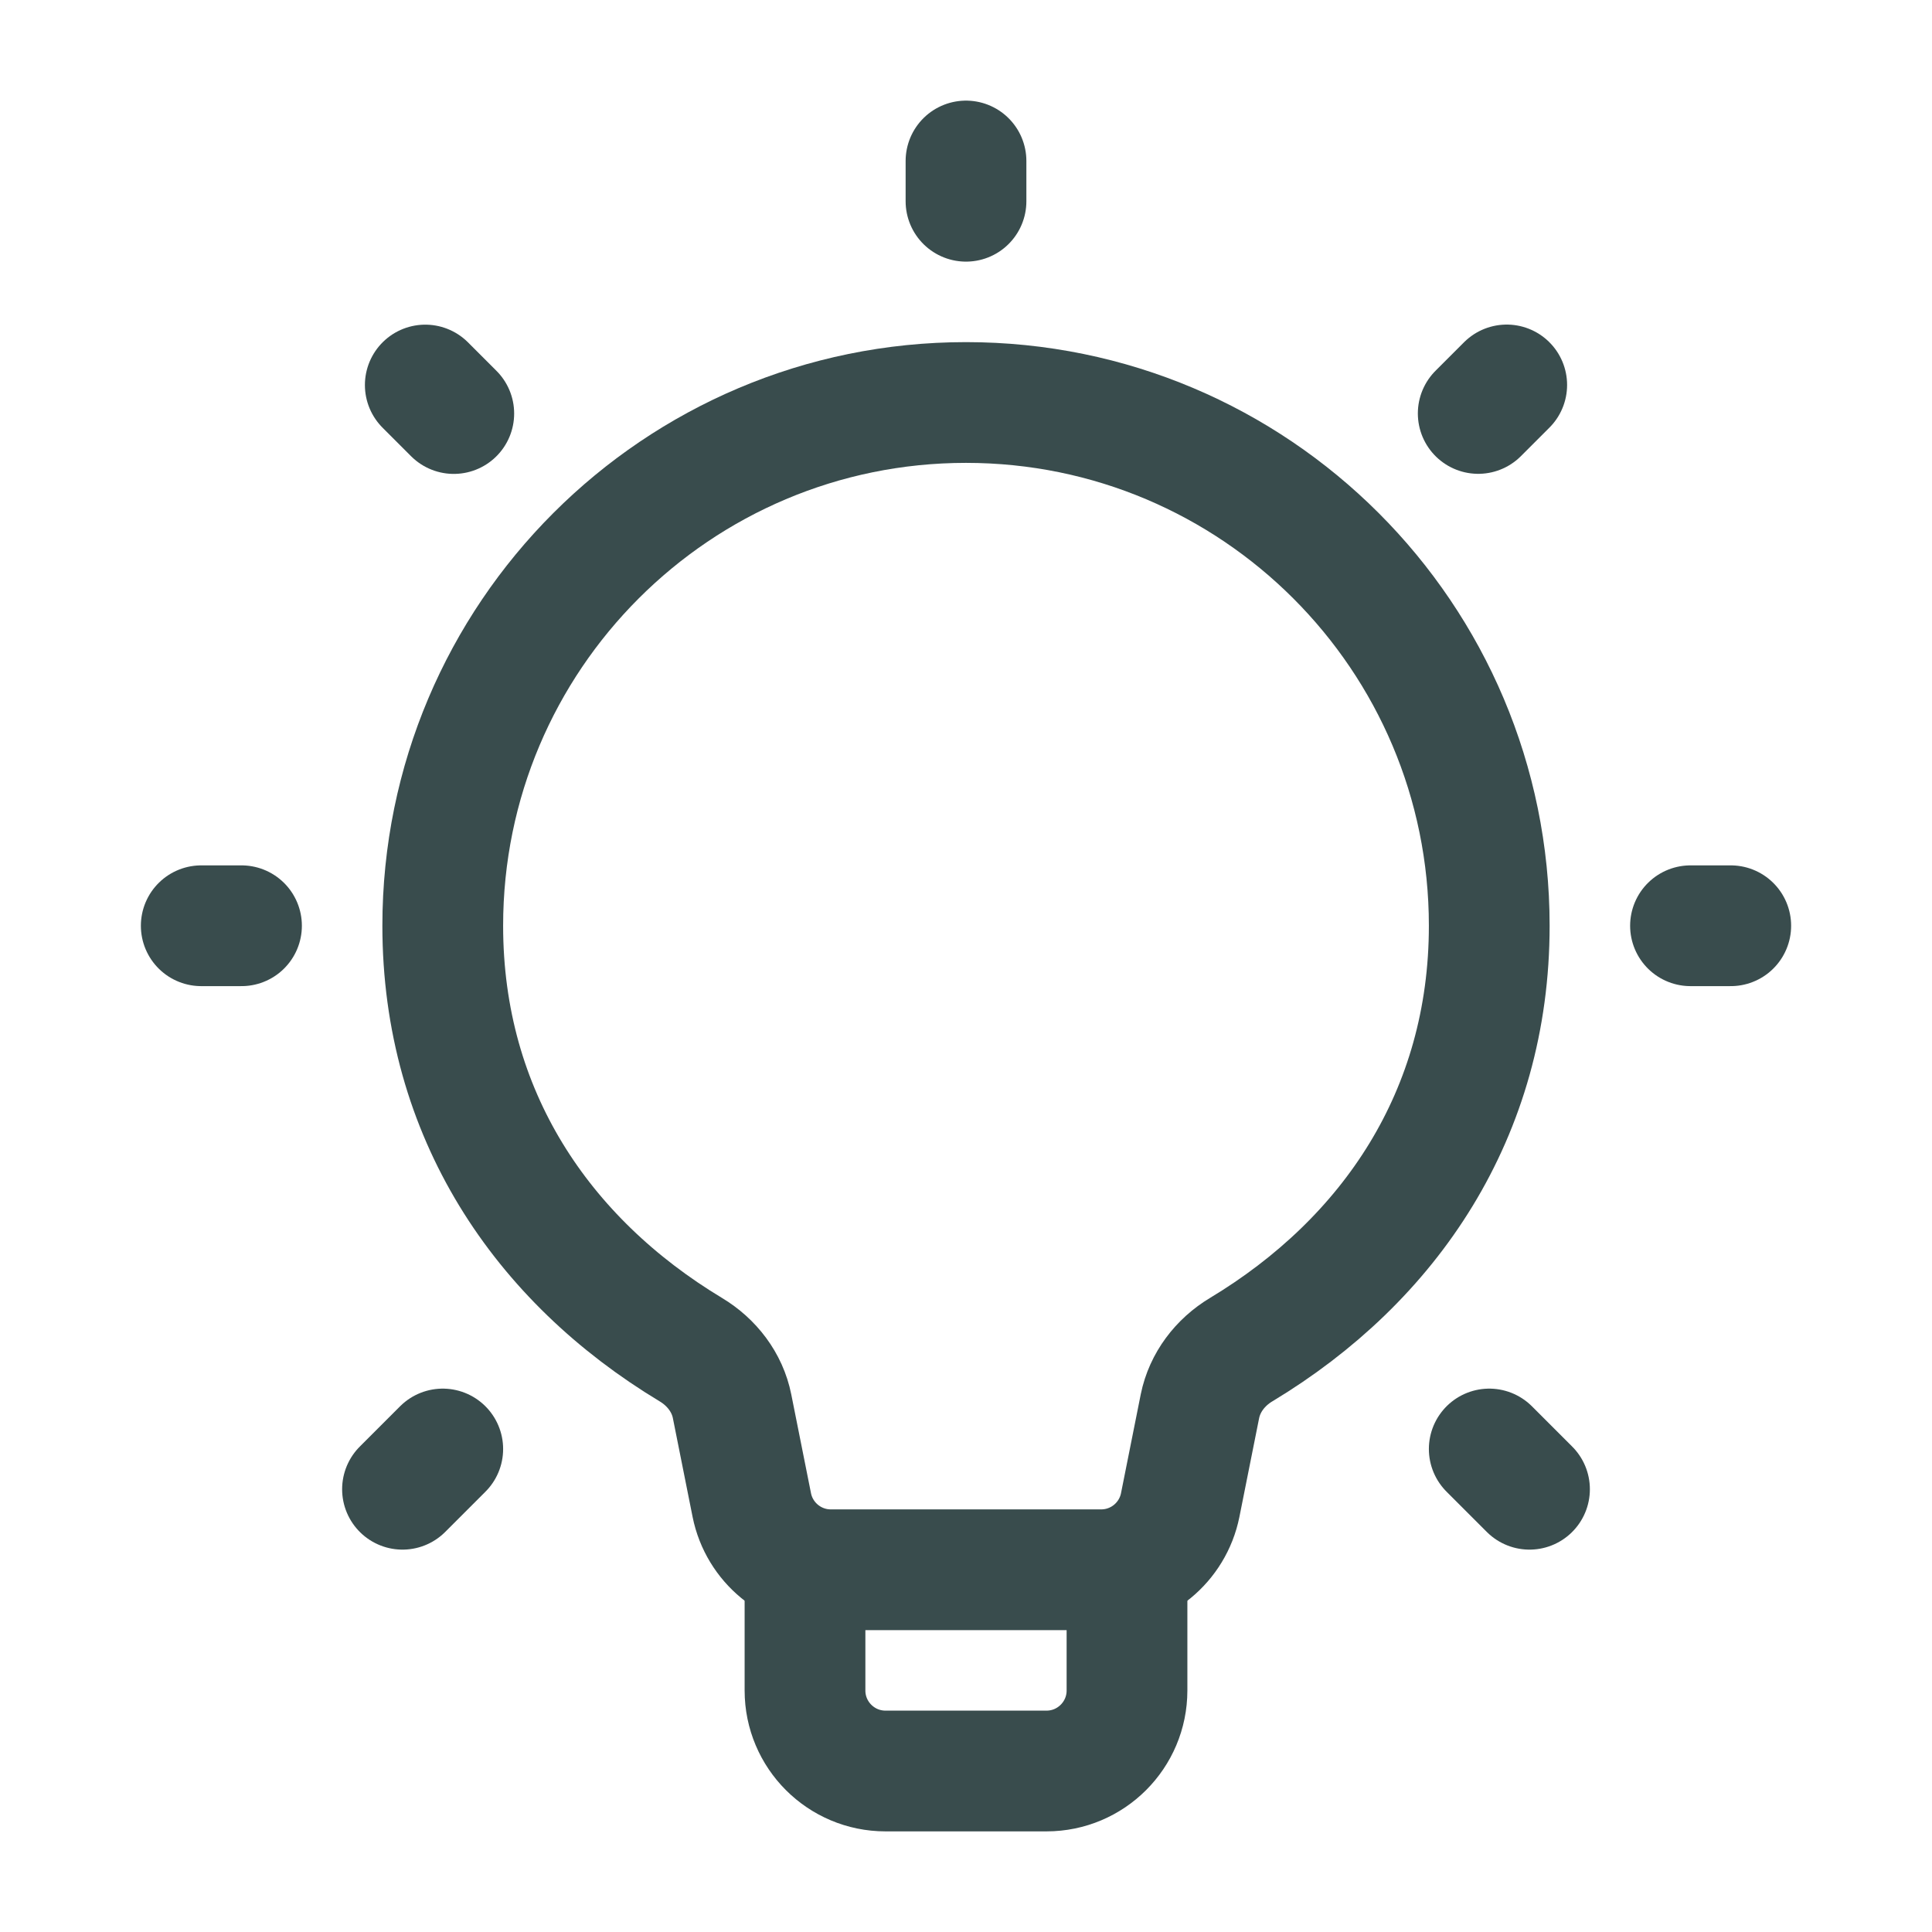 <svg width="24" height="24" viewBox="0 0 24 24" fill="none" xmlns="http://www.w3.org/2000/svg">
<path d="M14.906 17.469C14.966 17.173 15.158 16.922 15.418 16.766C17.268 15.652 18.5 13.836 18.5 11.5C18.5 7.91 15.59 5 12 5C8.41 5 5.5 7.91 5.5 11.5C5.5 13.836 6.732 15.652 8.582 16.766C8.842 16.922 9.035 17.173 9.094 17.469L9.339 18.696C9.433 19.163 9.843 19.5 10.32 19.5H13.68C14.157 19.5 14.567 19.163 14.661 18.696L14.906 17.469Z" stroke="#394C4D" stroke-width="1.5" stroke-linejoin="round"/>
<path d="M21 11.5H21.5M2.5 11.5H3M18.363 5.136L18.717 4.782M5 18.5L5.5 18M18.5 18L19 18.5M5.283 4.783L5.637 5.137M12 2.5V2" stroke="#394C4D" stroke-width="1.5" stroke-linecap="round" stroke-linejoin="round"/>
<path d="M14 19.5V21C14 21.552 13.552 22 13 22H11C10.448 22 10 21.552 10 21V19.5" stroke="#394C4D" stroke-width="1.5" stroke-linejoin="round"/>
</svg>
